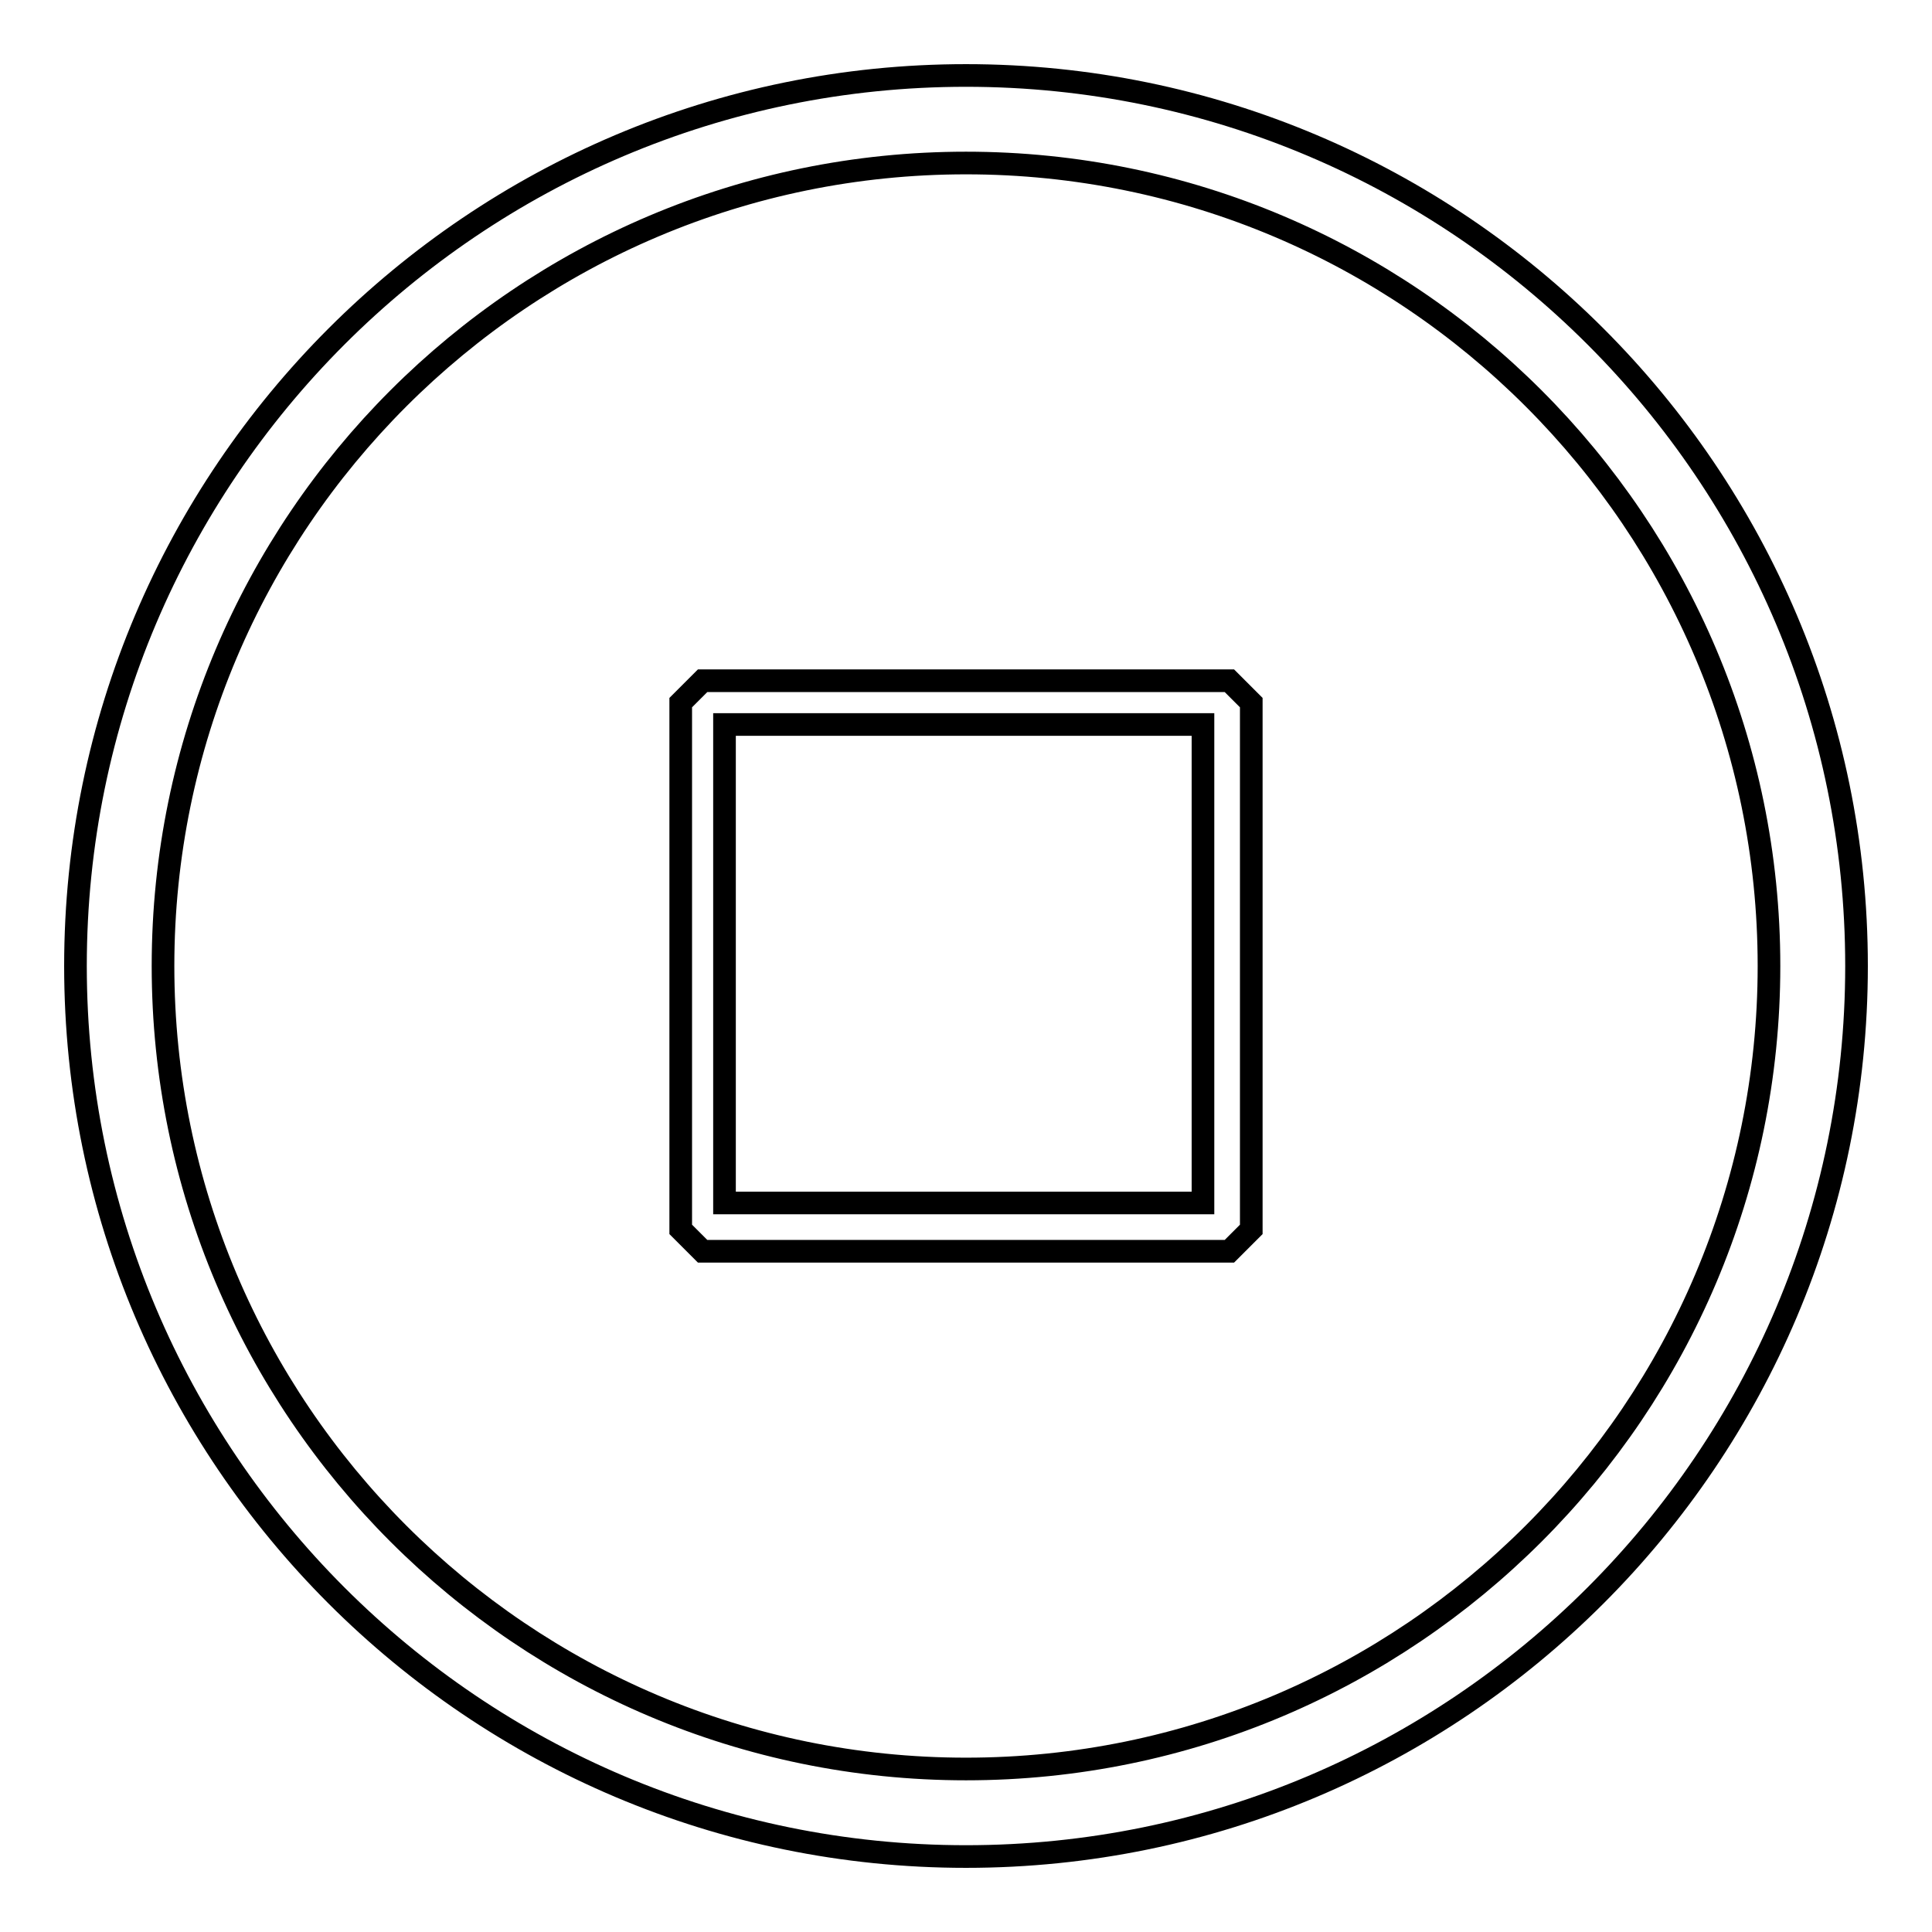 <?xml version="1.0" encoding="utf-8"?>
<!-- Svg Vector Icons : http://www.onlinewebfonts.com/icon -->
<!DOCTYPE svg PUBLIC "-//W3C//DTD SVG 1.1//EN" "http://www.w3.org/Graphics/SVG/1.1/DTD/svg11.dtd">
<svg version="1.1" xmlns="http://www.w3.org/2000/svg" xmlns:xlink="http://www.w3.org/1999/xlink" x="0px" y="0px" viewBox="0 0 256 256" enable-background="new 0 0 256 256" xml:space="preserve">
<g> <path stroke-width="3" fill-opacity="0" stroke="#000000"  d="M128,246c65.1,0,118-52.9,118-118c0-65.1-52.9-118-118-118C62.9,10,10,62.9,10,128 C10,193.1,62.9,246,128,246z M128,21.6c58.7,0,106.4,47.7,106.4,106.4c0,58.7-47.7,106.4-106.4,106.4 c-58.7,0-106.4-47.7-106.4-106.4C21.6,69.3,69.3,21.6,128,21.6z"/> <path stroke-width="3" fill-opacity="0" stroke="#000000"  d="M162.9,165.8l2.9-2.9V93.1l-2.9-2.9H93.1l-2.9,2.9v69.8l2.9,2.9H162.9z M96,96h63.4v63.4H96V96z"/></g>
</svg>